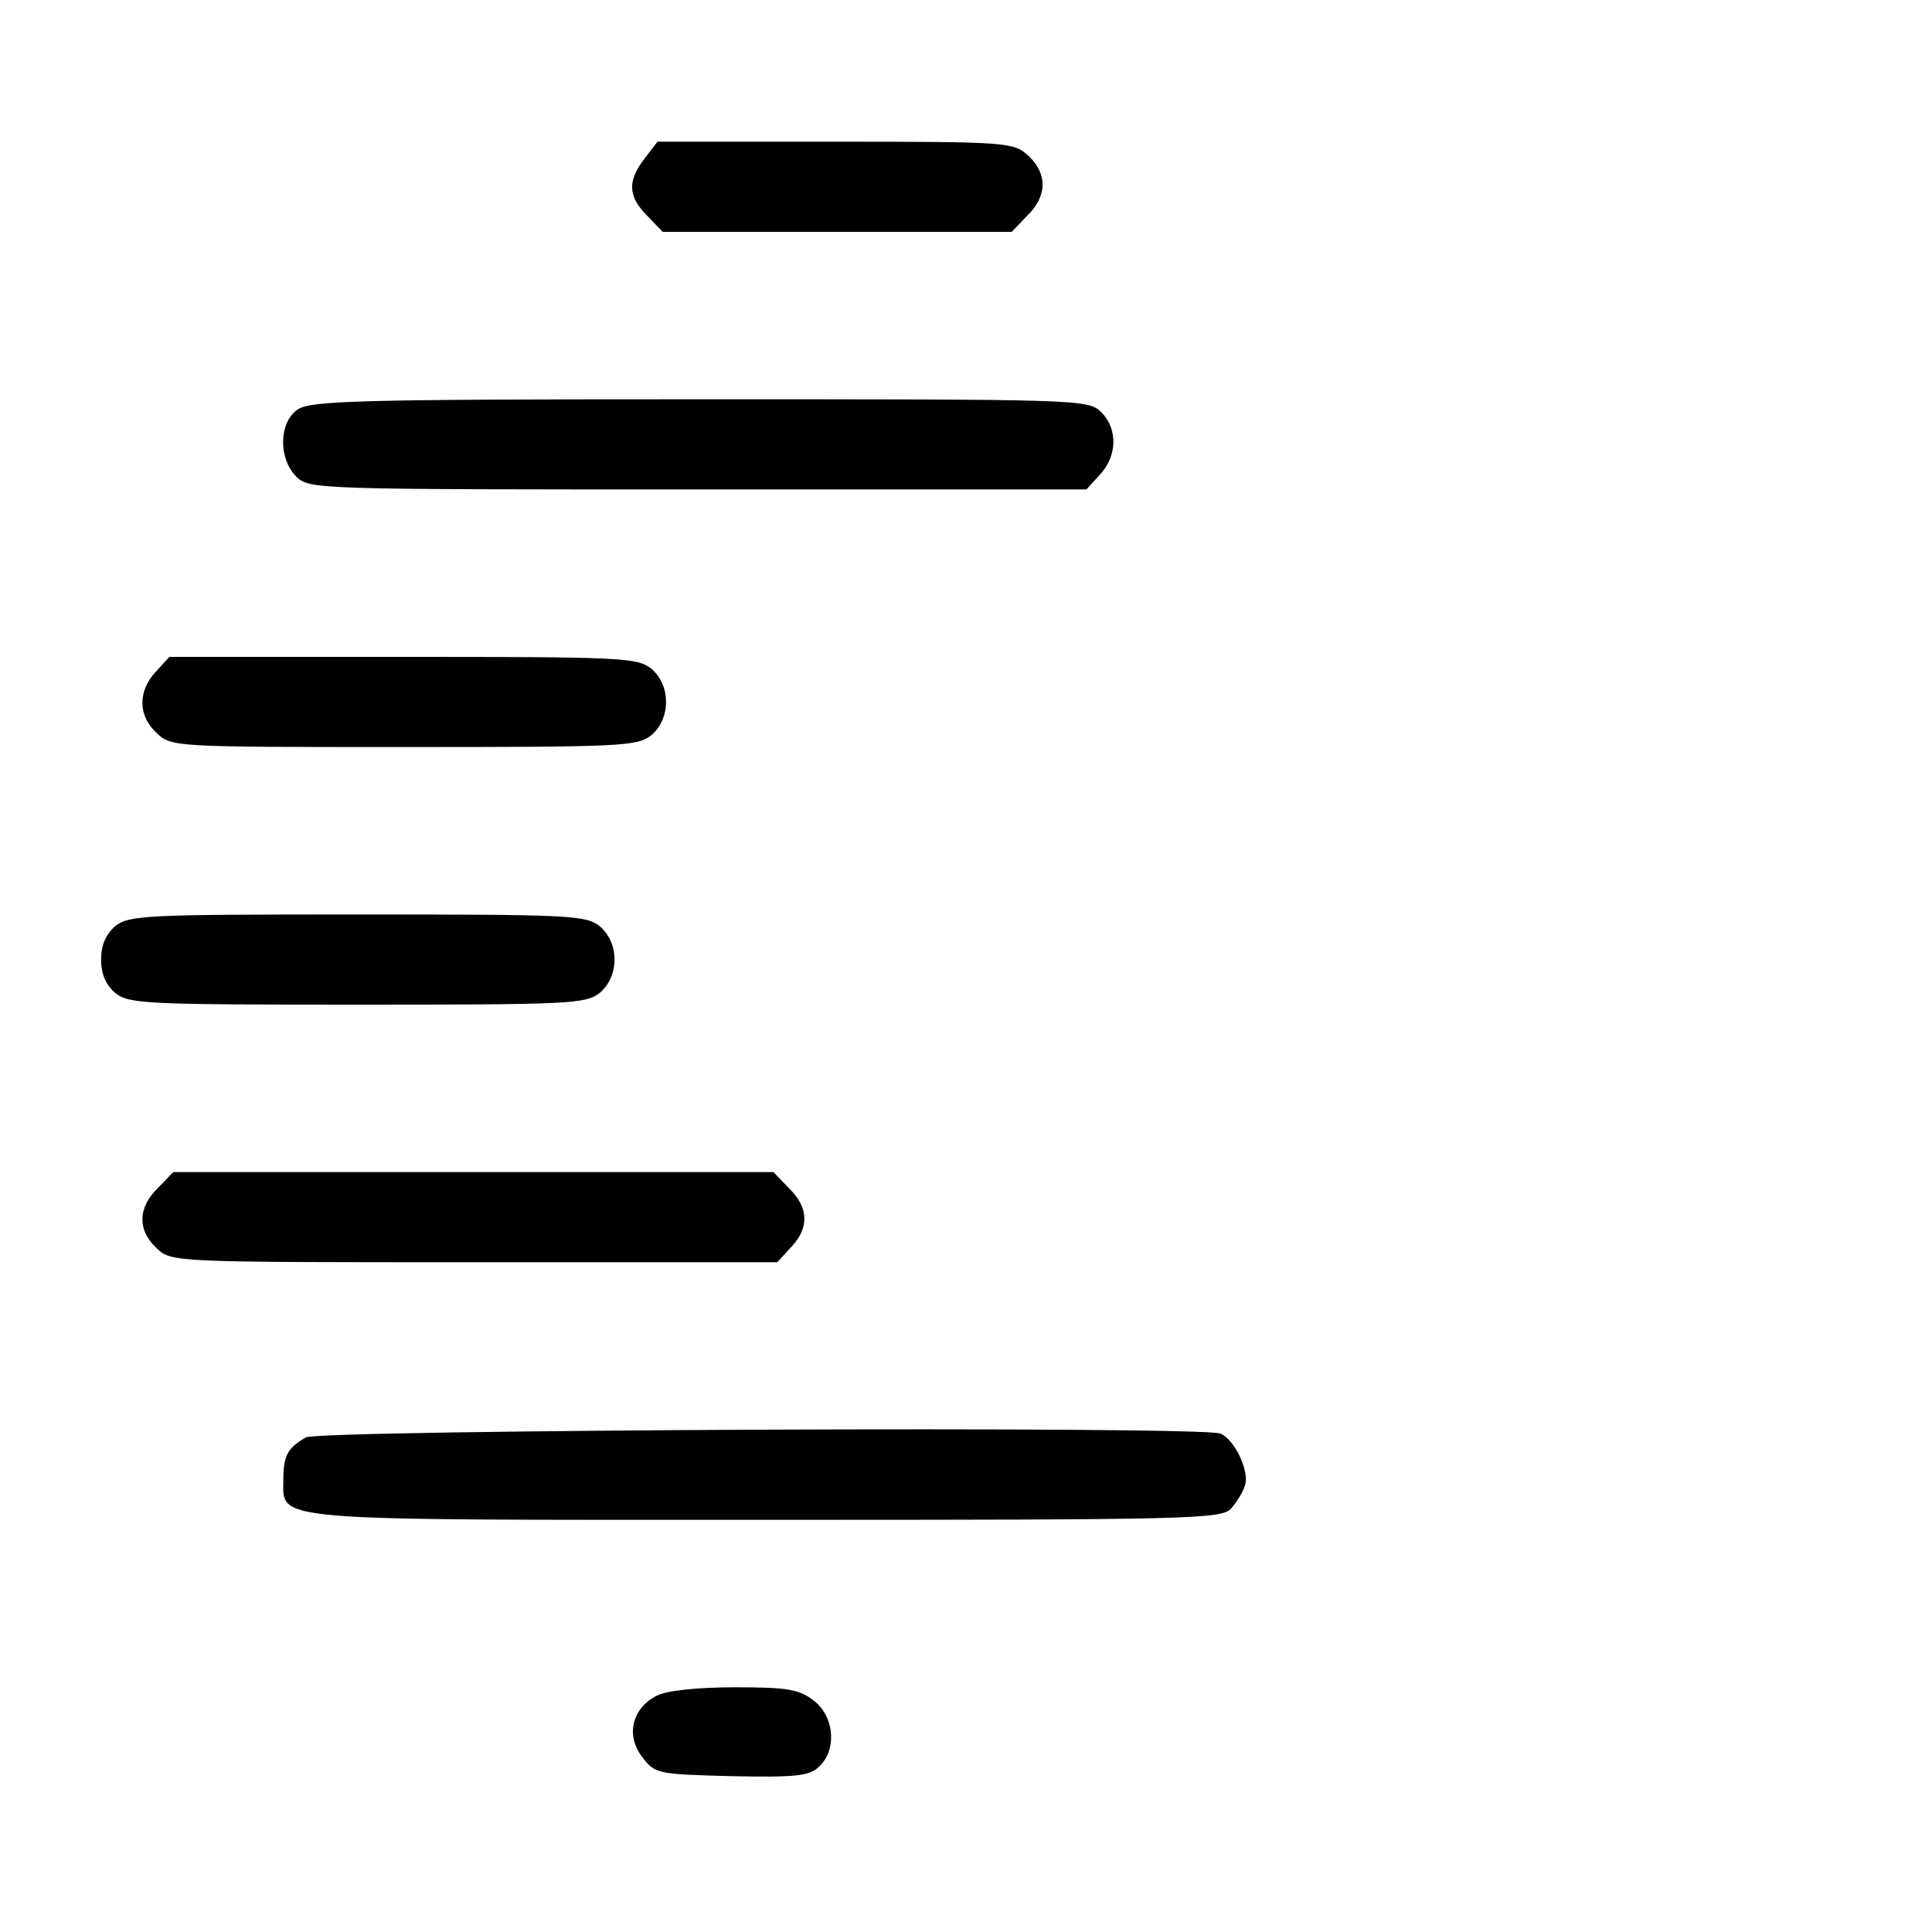 <?xml version="1.0" standalone="no"?>
<!DOCTYPE svg PUBLIC "-//W3C//DTD SVG 20010904//EN"
 "http://www.w3.org/TR/2001/REC-SVG-20010904/DTD/svg10.dtd">
<svg version="1.0" xmlns="http://www.w3.org/2000/svg"
 width="300pt" height="300pt" viewBox="0 0 300 300"
 preserveAspectRatio="xMidYMid meet">
<g transform="translate(0,300) scale(0.1,-0.1)"
fill="#000000" stroke="none">
<path d="M1001 2754 c-27 -35 -26 -59 4 -89 l24 -25 271 0 271 0 24 25 c31 30
32 65 2 93 -23 21 -30 22 -299 22 l-277 0 -20 -26z"/>
<path d="M462 2364 c-29 -20 -30 -76 -2 -104 20 -20 33 -20 623 -20 l604 0 21
23 c27 29 28 71 2 97 -20 20 -33 20 -623 20 -529 0 -605 -2 -625 -16z"/>
<path d="M242 1957 c-28 -30 -28 -68 1 -95 23 -22 27 -22 384 -22 336 0 362 1
384 18 31 26 31 78 0 104 -22 17 -48 18 -385 18 l-363 0 -21 -23z"/>
<path d="M179 1562 c-15 -13 -22 -30 -22 -52 0 -22 7 -39 22 -52 22 -17 48
-18 376 -18 328 0 354 1 376 18 31 26 31 78 0 104 -22 17 -48 18 -376 18 -328
0 -354 -1 -376 -18z"/>
<path d="M245 1155 c-31 -30 -32 -65 -2 -93 23 -22 24 -22 493 -22 l471 0 21
23 c29 30 28 62 -3 92 l-24 25 -466 0 -466 0 -24 -25z"/>
<path d="M475 768 c-28 -16 -35 -28 -35 -65 0 -66 -32 -63 751 -63 660 0 707
1 721 18 8 9 18 25 21 35 8 22 -16 72 -38 81 -32 12 -1398 6 -1420 -6z"/>
<path d="M1020 367 c-38 -19 -49 -61 -23 -95 20 -26 22 -27 138 -30 99 -2 121
0 136 14 29 26 25 78 -7 103 -23 18 -41 21 -123 21 -57 0 -106 -5 -121 -13z"/>
</g>
</svg>
